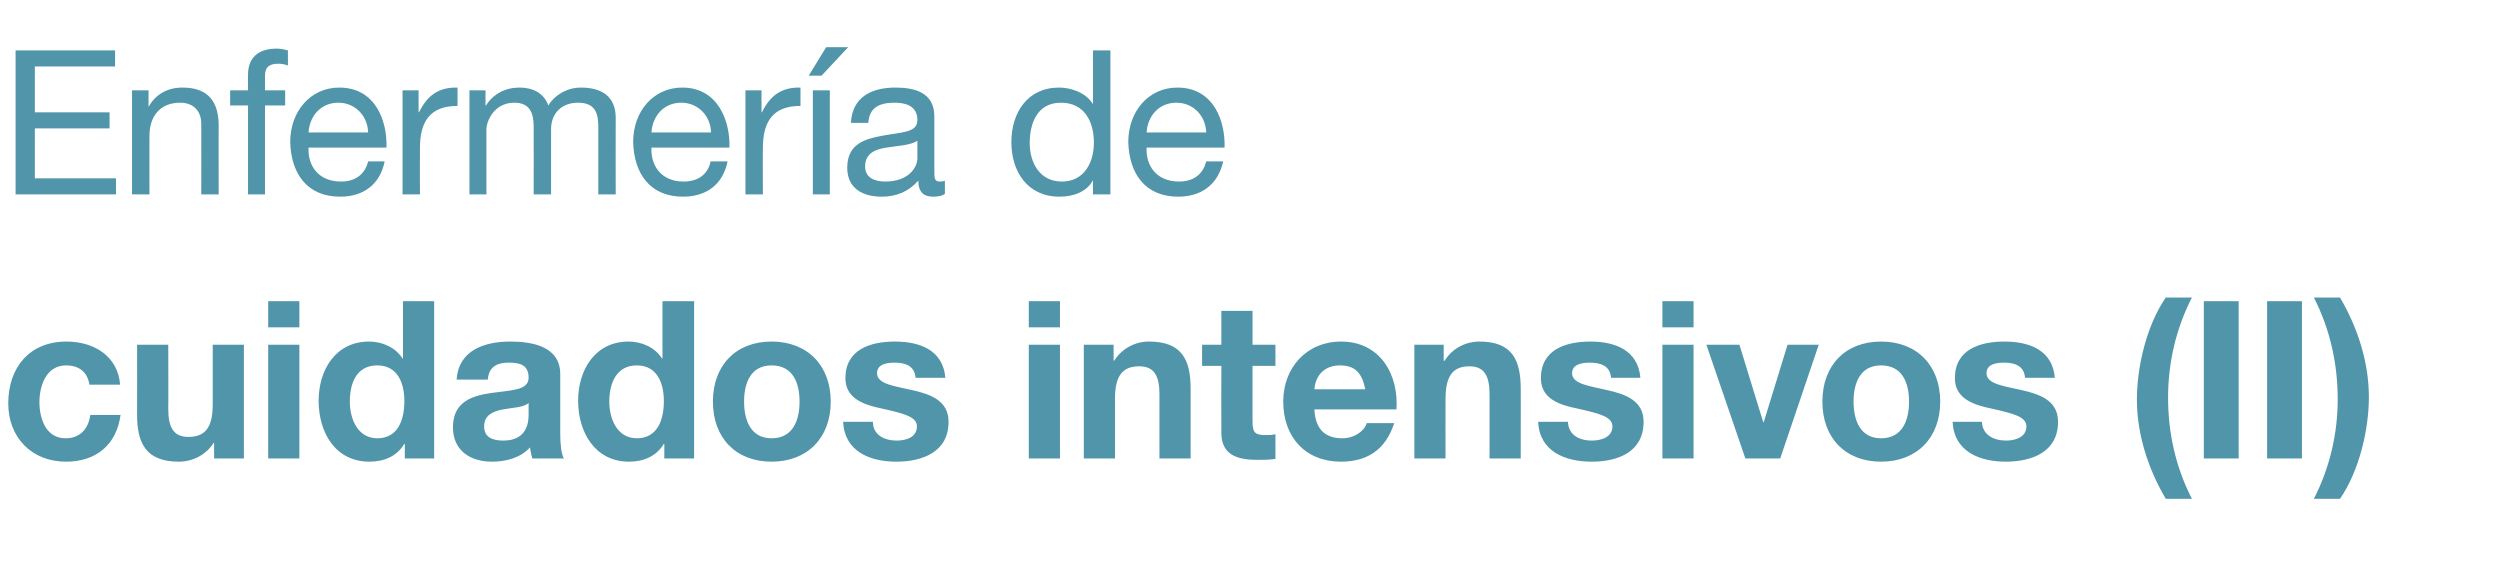 <?xml version="1.0" standalone="no"?><!DOCTYPE svg PUBLIC "-//W3C//DTD SVG 1.1//EN" "http://www.w3.org/Graphics/SVG/1.1/DTD/svg11.dtd"><svg xmlns="http://www.w3.org/2000/svg" version="1.1" width="545.3px" height="125.7px" viewBox="0 -11 545.3 125.7" style="top:-11px">  <desc>Enfermería de cuidados intensivos (II)</desc>  <defs/>  <g id="Polygon140216">    <path d="M 19.5 72.9 C 19.1 70.2 17.3 68.7 14.4 68.7 C 10.1 68.7 8.6 73.1 8.6 76.7 C 8.6 80.3 10 84.6 14.3 84.6 C 17.5 84.6 19.3 82.5 19.7 79.5 C 19.7 79.5 26.3 79.5 26.3 79.5 C 25.4 86.1 20.9 89.7 14.4 89.7 C 6.9 89.7 1.8 84.4 1.8 77 C 1.8 69.2 6.4 63.5 14.5 63.5 C 20.4 63.5 25.7 66.6 26.2 72.9 C 26.2 72.9 19.5 72.9 19.5 72.9 Z M 53.2 89 L 46.7 89 L 46.7 85.6 C 46.7 85.6 46.59 85.56 46.6 85.6 C 44.9 88.3 41.9 89.7 39 89.7 C 31.8 89.7 29.9 85.6 29.9 79.5 C 29.93 79.46 29.9 64.2 29.9 64.2 L 36.7 64.2 C 36.7 64.2 36.75 78.22 36.7 78.2 C 36.7 82.3 37.9 84.3 41.1 84.3 C 44.8 84.3 46.4 82.2 46.4 77.2 C 46.4 77.21 46.4 64.2 46.4 64.2 L 53.2 64.2 L 53.2 89 Z M 58.5 64.2 L 65.3 64.2 L 65.3 89 L 58.5 89 L 58.5 64.2 Z M 65.3 60.4 L 58.5 60.4 L 58.5 54.7 L 65.3 54.7 L 65.3 60.4 Z M 88.3 85.8 C 88.3 85.8 88.16 85.85 88.2 85.8 C 86.6 88.5 83.8 89.7 80.6 89.7 C 73.1 89.7 69.5 83.3 69.5 76.4 C 69.5 69.7 73.2 63.5 80.5 63.5 C 83.4 63.5 86.3 64.8 87.8 67.2 C 87.82 67.22 87.9 67.2 87.9 67.2 L 87.9 54.7 L 94.7 54.7 L 94.7 89 L 88.3 89 L 88.3 85.8 Z M 82.3 68.7 C 77.8 68.7 76.3 72.5 76.3 76.6 C 76.3 80.5 78.1 84.6 82.3 84.6 C 86.8 84.6 88.2 80.6 88.2 76.5 C 88.2 72.5 86.7 68.7 82.3 68.7 Z M 115.3 76.9 C 114.2 77.9 111.8 77.9 109.7 78.3 C 107.6 78.7 105.6 79.5 105.6 82 C 105.6 84.5 107.6 85.1 109.8 85.1 C 115.1 85.1 115.3 80.9 115.3 79.4 C 115.3 79.4 115.3 76.9 115.3 76.9 Z M 99.6 71.8 C 100 65.4 105.7 63.5 111.3 63.5 C 116.2 63.5 122.2 64.6 122.2 70.6 C 122.2 70.6 122.2 83.5 122.2 83.5 C 122.2 85.8 122.4 88 123 89 C 123 89 116.1 89 116.1 89 C 115.9 88.2 115.7 87.4 115.6 86.6 C 113.5 88.9 110.3 89.7 107.3 89.7 C 102.6 89.7 98.8 87.3 98.8 82.2 C 98.8 76.6 103 75.3 107.3 74.7 C 111.4 74.1 115.3 74.2 115.3 71.4 C 115.3 68.5 113.3 68.1 110.9 68.1 C 108.3 68.1 106.6 69.1 106.4 71.8 C 106.4 71.8 99.6 71.8 99.6 71.8 Z M 144.9 85.8 C 144.9 85.8 144.78 85.85 144.8 85.8 C 143.2 88.5 140.4 89.7 137.2 89.7 C 129.8 89.7 126.1 83.3 126.1 76.4 C 126.1 69.7 129.8 63.5 137.1 63.5 C 140 63.5 142.9 64.8 144.4 67.2 C 144.44 67.22 144.5 67.2 144.5 67.2 L 144.5 54.7 L 151.4 54.7 L 151.4 89 L 144.9 89 L 144.9 85.8 Z M 138.9 68.7 C 134.5 68.7 132.9 72.5 132.9 76.6 C 132.9 80.5 134.7 84.6 138.9 84.6 C 143.4 84.6 144.8 80.6 144.8 76.5 C 144.8 72.5 143.3 68.7 138.9 68.7 Z M 168.3 63.5 C 176.1 63.5 181.2 68.7 181.2 76.6 C 181.2 84.5 176.1 89.7 168.3 89.7 C 160.5 89.7 155.5 84.5 155.5 76.6 C 155.5 68.7 160.5 63.5 168.3 63.5 Z M 168.3 84.6 C 173 84.6 174.4 80.6 174.4 76.6 C 174.4 72.6 173 68.7 168.3 68.7 C 163.7 68.7 162.3 72.6 162.3 76.6 C 162.3 80.6 163.7 84.6 168.3 84.6 Z M 190.4 81 C 190.4 83.9 192.9 85.1 195.6 85.1 C 197.6 85.1 200 84.4 200 82 C 200 79.9 197.2 79.2 192.3 78.1 C 188.4 77.3 184.4 75.9 184.4 71.5 C 184.4 65.2 189.9 63.5 195.2 63.5 C 200.7 63.5 205.7 65.4 206.2 71.4 C 206.2 71.4 199.7 71.4 199.7 71.4 C 199.5 68.8 197.5 68.1 195.1 68.1 C 193.5 68.1 191.3 68.4 191.3 70.4 C 191.3 72.8 195.1 73.2 199 74.1 C 203 75 206.9 76.4 206.9 81 C 206.9 87.6 201.2 89.7 195.5 89.7 C 189.8 89.7 184.2 87.5 183.9 81 C 183.9 81 190.4 81 190.4 81 Z M 224.4 64.2 L 231.2 64.2 L 231.2 89 L 224.4 89 L 224.4 64.2 Z M 231.2 60.4 L 224.4 60.4 L 224.4 54.7 L 231.2 54.7 L 231.2 60.4 Z M 236.4 64.2 L 242.9 64.2 L 242.9 67.7 C 242.9 67.7 243.04 67.66 243 67.7 C 244.8 64.9 247.7 63.5 250.6 63.5 C 257.9 63.5 259.7 67.6 259.7 73.8 C 259.7 73.75 259.7 89 259.7 89 L 252.9 89 C 252.9 89 252.88 75 252.9 75 C 252.9 70.9 251.7 68.9 248.5 68.9 C 244.8 68.9 243.2 71 243.2 76 C 243.23 76.01 243.2 89 243.2 89 L 236.4 89 L 236.4 64.2 Z M 273.2 64.2 L 278.2 64.2 L 278.2 68.8 L 273.2 68.8 C 273.2 68.8 273.19 81.05 273.2 81 C 273.2 83.4 273.8 83.9 276.1 83.9 C 276.8 83.9 277.5 83.9 278.2 83.7 C 278.2 83.7 278.2 89.1 278.2 89.1 C 277 89.3 275.5 89.3 274.2 89.3 C 270 89.3 266.4 88.3 266.4 83.4 C 266.37 83.4 266.4 68.8 266.4 68.8 L 262.2 68.8 L 262.2 64.2 L 266.4 64.2 L 266.4 56.8 L 273.2 56.8 L 273.2 64.2 Z M 286.7 78.3 C 286.9 82.6 289 84.6 292.8 84.6 C 295.5 84.6 297.7 82.9 298.1 81.3 C 298.1 81.3 304.1 81.3 304.1 81.3 C 302.2 87.2 298.1 89.7 292.5 89.7 C 284.7 89.7 279.9 84.3 279.9 76.6 C 279.9 69.2 285 63.5 292.5 63.5 C 301 63.5 305.1 70.6 304.6 78.3 C 304.6 78.3 286.7 78.3 286.7 78.3 Z M 297.8 73.9 C 297.1 70.5 295.7 68.7 292.3 68.7 C 288 68.7 286.8 72 286.7 73.9 C 286.7 73.9 297.8 73.9 297.8 73.9 Z M 308.5 64.2 L 314.9 64.2 L 314.9 67.7 C 314.9 67.7 315.08 67.66 315.1 67.7 C 316.8 64.9 319.8 63.5 322.7 63.5 C 329.9 63.5 331.7 67.6 331.7 73.8 C 331.73 73.75 331.7 89 331.7 89 L 324.9 89 C 324.9 89 324.92 75 324.9 75 C 324.9 70.9 323.7 68.9 320.5 68.9 C 316.9 68.9 315.3 71 315.3 76 C 315.27 76.01 315.3 89 315.3 89 L 308.5 89 L 308.5 64.2 Z M 342 81 C 342.1 83.9 344.5 85.1 347.2 85.1 C 349.2 85.1 351.7 84.4 351.7 82 C 351.7 79.9 348.9 79.2 344 78.1 C 340 77.3 336.1 75.9 336.1 71.5 C 336.1 65.2 341.6 63.5 346.9 63.5 C 352.3 63.5 357.3 65.4 357.8 71.4 C 357.8 71.4 351.4 71.4 351.4 71.4 C 351.2 68.8 349.2 68.1 346.7 68.1 C 345.2 68.1 342.9 68.4 342.9 70.4 C 342.9 72.8 346.8 73.2 350.6 74.1 C 354.6 75 358.5 76.4 358.5 81 C 358.5 87.6 352.9 89.7 347.2 89.7 C 341.4 89.7 335.8 87.5 335.5 81 C 335.5 81 342 81 342 81 Z M 362.6 64.2 L 369.4 64.2 L 369.4 89 L 362.6 89 L 362.6 64.2 Z M 369.4 60.4 L 362.6 60.4 L 362.6 54.7 L 369.4 54.7 L 369.4 60.4 Z M 388.3 89 L 380.7 89 L 372.2 64.2 L 379.4 64.2 L 384.6 81.1 L 384.7 81.1 L 389.9 64.2 L 396.7 64.2 L 388.3 89 Z M 410.3 63.5 C 418.1 63.5 423.2 68.7 423.2 76.6 C 423.2 84.5 418.1 89.7 410.3 89.7 C 402.5 89.7 397.5 84.5 397.5 76.6 C 397.5 68.7 402.5 63.5 410.3 63.5 Z M 410.3 84.6 C 415 84.6 416.4 80.6 416.4 76.6 C 416.4 72.6 415 68.7 410.3 68.7 C 405.7 68.7 404.3 72.6 404.3 76.6 C 404.3 80.6 405.7 84.6 410.3 84.6 Z M 432.3 81 C 432.4 83.9 434.9 85.1 437.6 85.1 C 439.5 85.1 442 84.4 442 82 C 442 79.9 439.2 79.2 434.3 78.1 C 430.4 77.3 426.4 75.9 426.4 71.5 C 426.4 65.2 431.9 63.5 437.2 63.5 C 442.7 63.5 447.7 65.4 448.2 71.4 C 448.2 71.4 441.7 71.4 441.7 71.4 C 441.5 68.8 439.5 68.1 437.1 68.1 C 435.5 68.1 433.3 68.4 433.3 70.4 C 433.3 72.8 437.1 73.2 441 74.1 C 445 75 448.9 76.4 448.9 81 C 448.9 87.6 443.2 89.7 437.5 89.7 C 431.8 89.7 426.2 87.5 425.9 81 C 425.9 81 432.3 81 432.3 81 Z M 478.1 53.9 C 474.6 60.7 472.9 68.2 472.9 75.7 C 472.9 83.3 474.5 90.8 478.1 97.8 C 478.1 97.8 472.4 97.8 472.4 97.8 C 468.5 91.2 466.1 83.6 466.1 76.2 C 466.1 69 468.2 60 472.4 53.9 C 472.4 53.9 478.1 53.9 478.1 53.9 Z M 480.7 54.7 L 488.3 54.7 L 488.3 89 L 480.7 89 L 480.7 54.7 Z M 494.5 54.7 L 502.1 54.7 L 502.1 89 L 494.5 89 L 494.5 54.7 Z M 504.7 97.8 C 508.2 91 509.9 83.5 509.9 76.1 C 509.9 68.5 508.3 60.9 504.7 53.9 C 504.7 53.9 510.4 53.9 510.4 53.9 C 514.3 60.5 516.7 68.1 516.7 75.6 C 516.7 82.7 514.6 91.7 510.4 97.8 C 510.4 97.8 504.7 97.8 504.7 97.8 Z " stroke="none" fill="#5095a9"/>  </g>  <g id="Polygon140215">    <path d="M 3.4 0 L 25.1 0 L 25.1 3.5 L 7.6 3.5 L 7.6 13.5 L 23.9 13.5 L 23.9 17 L 7.6 17 L 7.6 27.9 L 25.3 27.9 L 25.3 31.4 L 3.4 31.4 L 3.4 0 Z M 28.8 8.7 L 32.4 8.7 L 32.4 12.3 C 32.4 12.3 32.45 12.28 32.4 12.3 C 34 9.5 36.6 8.1 39.8 8.1 C 45.8 8.1 47.7 11.6 47.7 16.5 C 47.67 16.46 47.7 31.4 47.7 31.4 L 43.9 31.4 C 43.9 31.4 43.93 16.02 43.9 16 C 43.9 13.2 42.2 11.4 39.3 11.4 C 34.8 11.4 32.6 14.5 32.6 18.6 C 32.58 18.57 32.6 31.4 32.6 31.4 L 28.8 31.4 L 28.8 8.7 Z M 54.1 12 L 50.2 12 L 50.2 8.7 L 54.1 8.7 C 54.1 8.7 54.07 5.28 54.1 5.3 C 54.1 1.6 56.3 -0.4 60.4 -0.4 C 61.1 -0.4 62.1 -0.2 62.8 0 C 62.8 0 62.8 3.3 62.8 3.3 C 62.1 3 61.3 2.9 60.7 2.9 C 58.9 2.9 57.8 3.5 57.8 5.5 C 57.81 5.5 57.8 8.7 57.8 8.7 L 62.2 8.7 L 62.2 12 L 57.8 12 L 57.8 31.4 L 54.1 31.4 L 54.1 12 Z M 83.9 24.2 C 82.9 29.2 79.3 31.9 74.2 31.9 C 67 31.9 63.5 26.9 63.3 20 C 63.3 13.2 67.8 8.1 74 8.1 C 82.1 8.1 84.5 15.7 84.3 21.2 C 84.3 21.2 67.3 21.2 67.3 21.2 C 67.1 25.1 69.4 28.6 74.4 28.6 C 77.4 28.6 79.6 27.1 80.3 24.2 C 80.3 24.2 83.9 24.2 83.9 24.2 Z M 80.3 17.9 C 80.2 14.3 77.5 11.4 73.8 11.4 C 69.9 11.4 67.5 14.4 67.3 17.9 C 67.3 17.9 80.3 17.9 80.3 17.9 Z M 87.8 8.7 L 91.3 8.7 L 91.3 13.5 C 91.3 13.5 91.43 13.46 91.4 13.5 C 93.2 9.8 95.7 8 99.8 8.1 C 99.8 8.1 99.8 12.1 99.8 12.1 C 93.8 12.1 91.6 15.5 91.6 21.3 C 91.56 21.3 91.6 31.4 91.6 31.4 L 87.8 31.4 L 87.8 8.7 Z M 102.4 8.7 L 105.9 8.7 L 105.9 12 C 105.9 12 105.97 12.01 106 12 C 107.6 9.5 110.2 8.1 113.3 8.1 C 116.1 8.1 118.6 9.2 119.6 12 C 121.1 9.6 123.8 8.1 126.7 8.1 C 131.2 8.1 134.3 10 134.3 14.7 C 134.26 14.74 134.3 31.4 134.3 31.4 L 130.5 31.4 C 130.5 31.4 130.52 16.5 130.5 16.5 C 130.5 13.7 129.8 11.4 126.1 11.4 C 122.5 11.4 120.2 13.7 120.2 17.2 C 120.18 17.25 120.2 31.4 120.2 31.4 L 116.4 31.4 C 116.4 31.4 116.44 16.5 116.4 16.5 C 116.4 13.6 115.5 11.4 112.2 11.4 C 107.7 11.4 106.1 15.5 106.1 17.2 C 106.1 17.25 106.1 31.4 106.1 31.4 L 102.4 31.4 L 102.4 8.7 Z M 158.7 24.2 C 157.7 29.2 154.1 31.9 149 31.9 C 141.8 31.9 138.3 26.9 138.1 20 C 138.1 13.2 142.6 8.1 148.8 8.1 C 156.8 8.1 159.3 15.7 159.1 21.2 C 159.1 21.2 142.1 21.2 142.1 21.2 C 141.9 25.1 144.2 28.6 149.1 28.6 C 152.2 28.6 154.4 27.1 155 24.2 C 155 24.2 158.7 24.2 158.7 24.2 Z M 155.1 17.9 C 155 14.3 152.3 11.4 148.6 11.4 C 144.7 11.4 142.3 14.4 142.1 17.9 C 142.1 17.9 155.1 17.9 155.1 17.9 Z M 162.6 8.7 L 166.1 8.7 L 166.1 13.5 C 166.1 13.5 166.22 13.46 166.2 13.5 C 168 9.8 170.5 8 174.6 8.1 C 174.6 8.1 174.6 12.1 174.6 12.1 C 168.6 12.1 166.4 15.5 166.4 21.3 C 166.35 21.3 166.4 31.4 166.4 31.4 L 162.6 31.4 L 162.6 8.7 Z M 177.3 31.4 L 177.3 8.7 L 181 8.7 L 181 31.4 L 177.3 31.4 Z M 180.2 -0.7 L 185 -0.7 L 179.2 5.5 L 176.4 5.5 L 180.2 -0.7 Z M 200.1 19.7 C 198.6 20.7 195.8 20.8 193.3 21.2 C 190.8 21.6 188.7 22.5 188.7 25.3 C 188.7 27.8 190.8 28.6 193.1 28.6 C 198.1 28.6 200.1 25.6 200.1 23.5 C 200.1 23.5 200.1 19.7 200.1 19.7 Z M 206.1 31.3 C 205.5 31.7 204.7 31.9 203.5 31.9 C 201.5 31.9 200.3 30.9 200.3 28.4 C 198.2 30.8 195.5 31.9 192.3 31.9 C 188.2 31.9 184.8 30.1 184.8 25.6 C 184.8 20.4 188.6 19.3 192.5 18.6 C 196.6 17.8 200.1 18 200.1 15.2 C 200.1 12 197.4 11.4 195.1 11.4 C 191.9 11.4 189.6 12.4 189.4 15.8 C 189.4 15.8 185.6 15.8 185.6 15.8 C 185.9 10.1 190.2 8.1 195.3 8.1 C 199.4 8.1 203.8 9.1 203.8 14.4 C 203.8 14.4 203.8 26.1 203.8 26.1 C 203.8 27.9 203.8 28.6 205 28.6 C 205.3 28.6 205.7 28.6 206.1 28.4 C 206.1 28.4 206.1 31.3 206.1 31.3 Z M 242.2 31.4 L 238.4 31.4 L 238.4 28.3 C 238.4 28.3 238.36 28.34 238.4 28.3 C 237.1 30.8 234.2 31.9 231.1 31.9 C 224.1 31.9 220.6 26.4 220.6 20 C 220.6 13.6 224.1 8.1 231 8.1 C 233.3 8.1 236.7 9 238.4 11.7 C 238.36 11.7 238.4 11.7 238.4 11.7 L 238.4 0 L 242.2 0 L 242.2 31.4 Z M 231.6 28.6 C 236.6 28.6 238.6 24.3 238.6 20.1 C 238.6 15.6 236.6 11.4 231.4 11.4 C 226.3 11.4 224.6 15.8 224.6 20.2 C 224.6 24.5 226.8 28.6 231.6 28.6 Z M 266.8 24.2 C 265.7 29.2 262.1 31.9 257 31.9 C 249.8 31.9 246.3 26.9 246.1 20 C 246.1 13.2 250.6 8.1 256.8 8.1 C 264.9 8.1 267.3 15.7 267.1 21.2 C 267.1 21.2 250.1 21.2 250.1 21.2 C 249.9 25.1 252.2 28.6 257.2 28.6 C 260.2 28.6 262.4 27.1 263.1 24.2 C 263.1 24.2 266.8 24.2 266.8 24.2 Z M 263.1 17.9 C 263 14.3 260.3 11.4 256.6 11.4 C 252.7 11.4 250.3 14.4 250.1 17.9 C 250.1 17.9 263.1 17.9 263.1 17.9 Z " stroke="none" fill="#5095a9"/>  </g></svg>